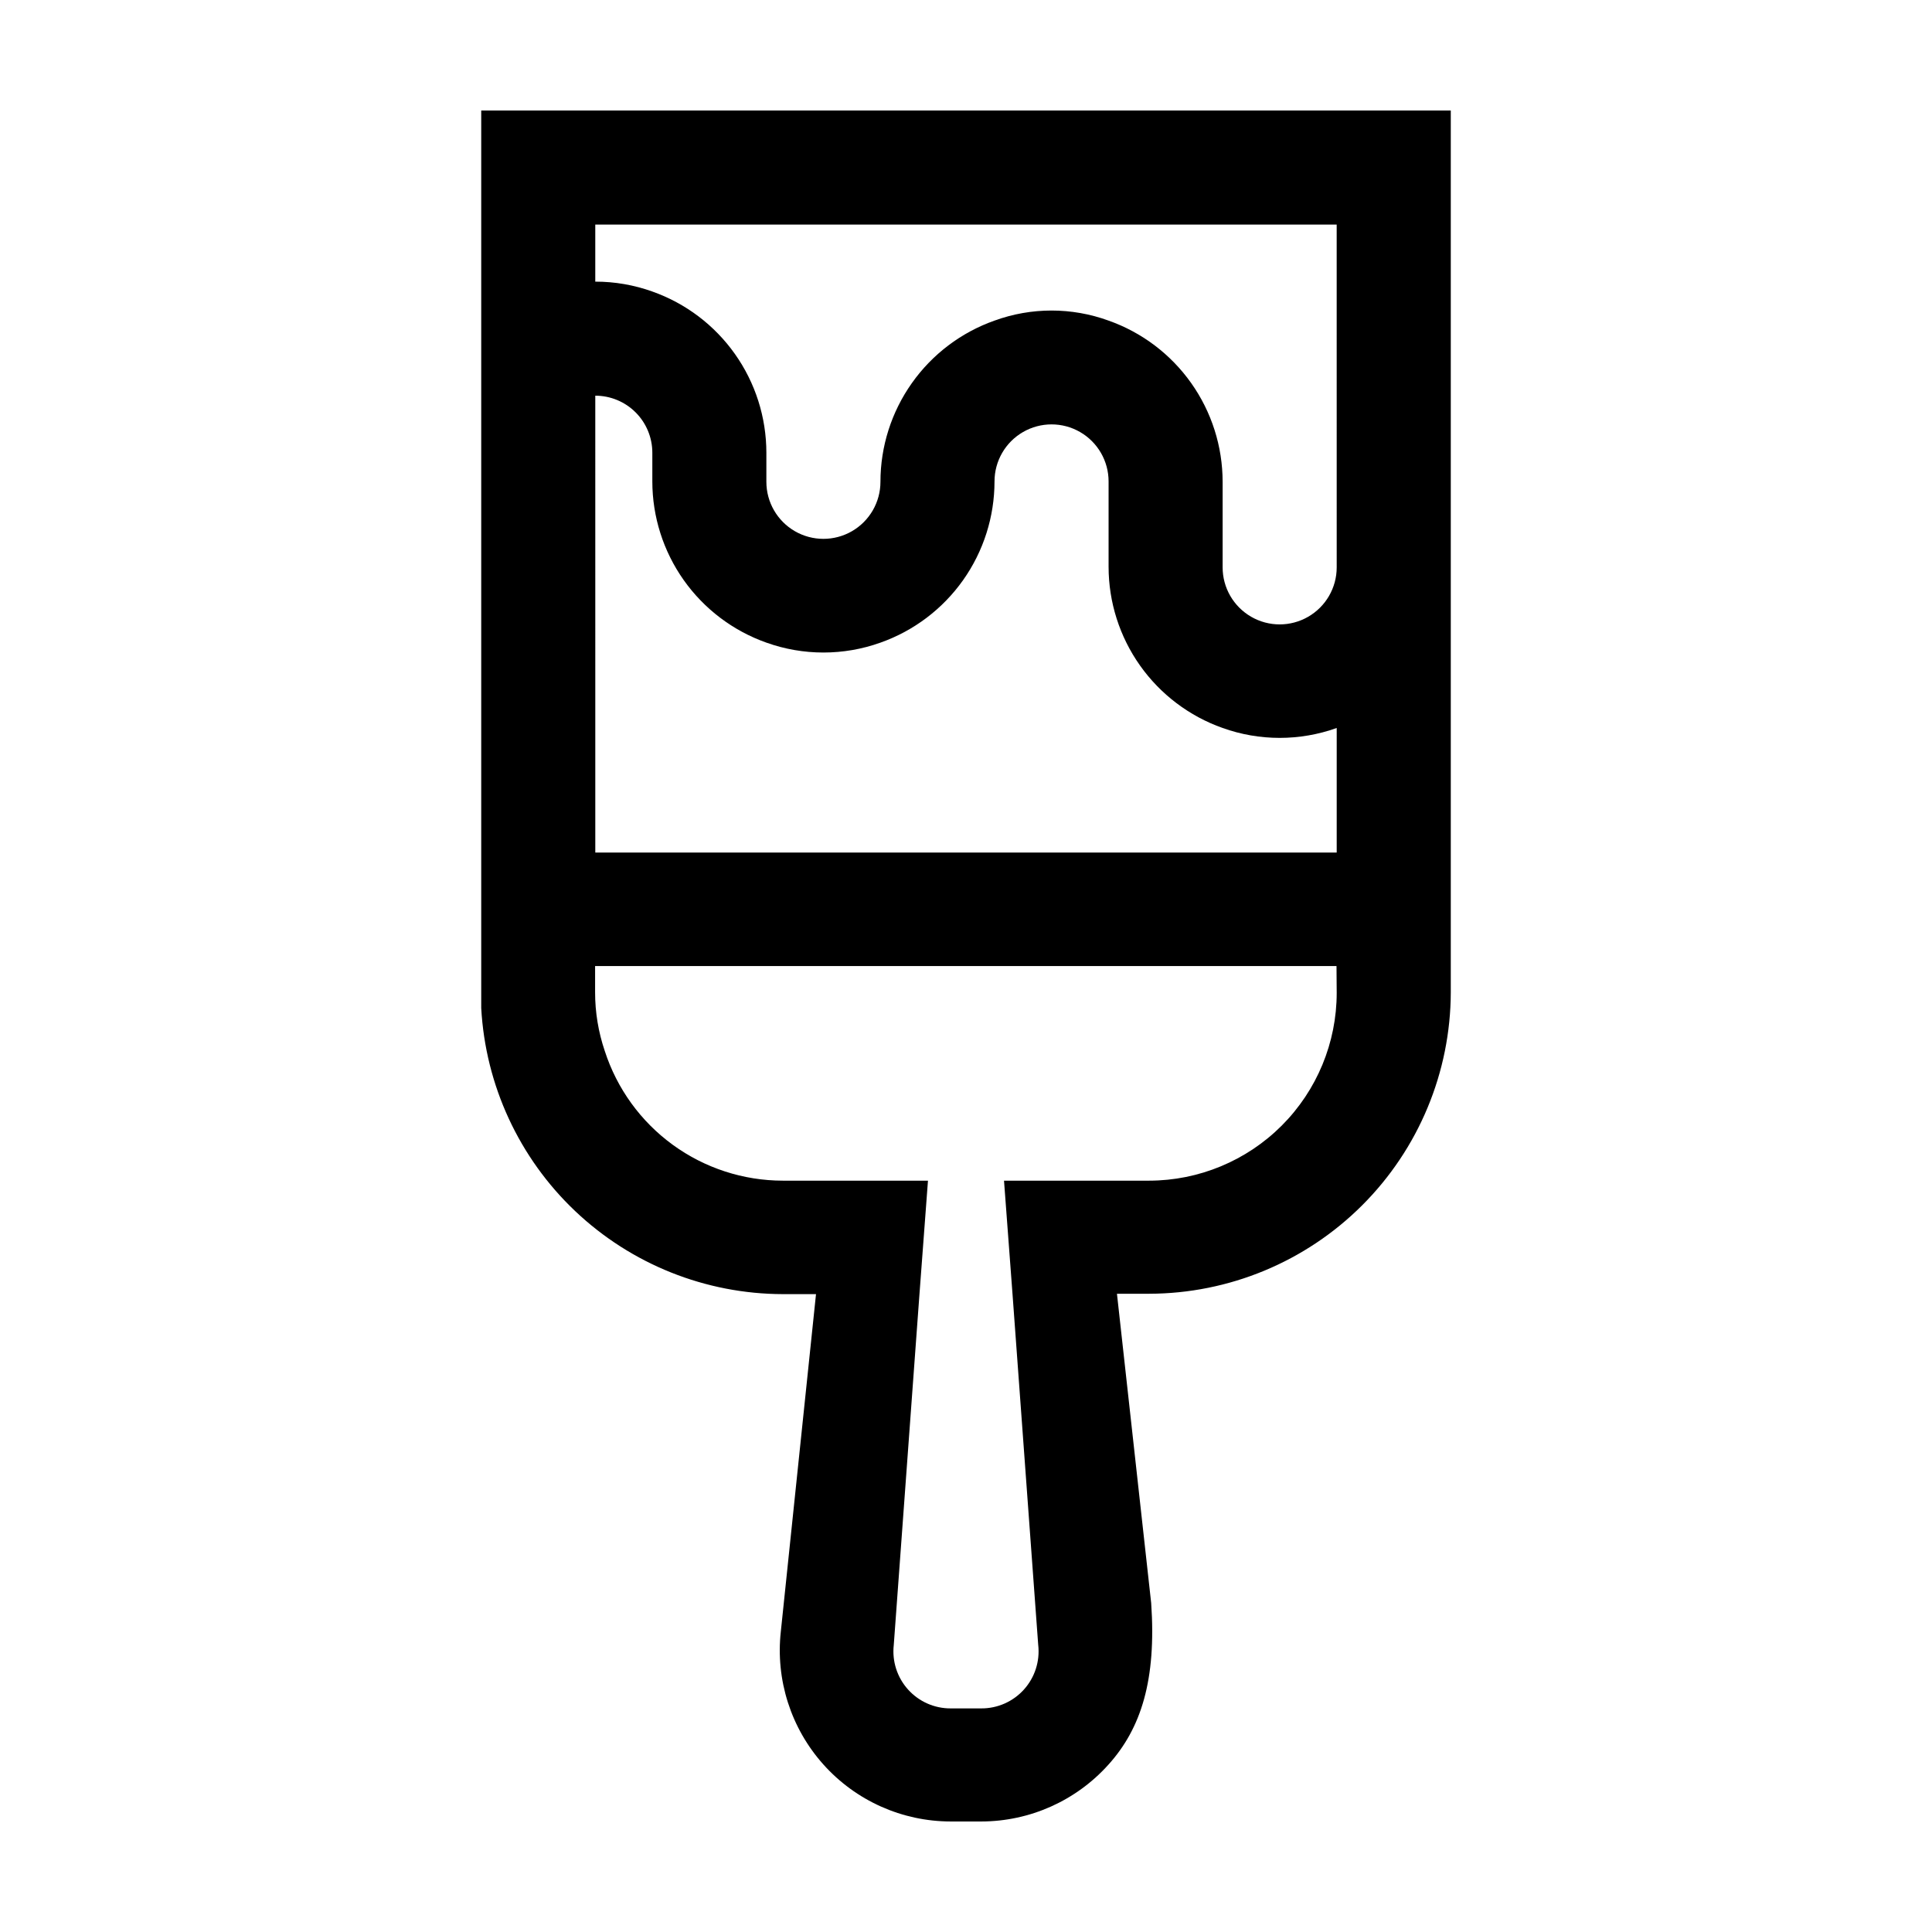 <?xml version="1.0" encoding="UTF-8"?>
<!-- Uploaded to: ICON Repo, www.svgrepo.com, Generator: ICON Repo Mixer Tools -->
<svg fill="#000000" width="800px" height="800px" version="1.1" viewBox="144 144 512 512" xmlns="http://www.w3.org/2000/svg">
 <path d="m271.53 173.29v233.66 4.18 0.004c1.121 20.461 10.027 39.715 24.895 53.816 14.867 14.098 34.57 21.973 55.059 22.008h8.766l-9.32 89.375c-1.43 12.82 2.664 25.641 11.262 35.258 8.594 9.617 20.883 15.117 33.781 15.121h8.062-0.004c12.891-0.012 25.164-5.508 33.758-15.113 8.613-9.574 12.695-22.418 11.285-42.773l-9.07-81.969h8.516c21.184-0.039 41.488-8.469 56.473-23.445 14.984-14.973 23.43-35.273 23.48-56.461v-233.66zm226.71 233.82c0 13.195-5.238 25.848-14.562 35.18-9.324 9.332-21.973 14.586-35.164 14.598h-38.441l2.266 30.23 6.801 92.852h0.004c0.473 4.285-0.906 8.574-3.793 11.777-2.891 3.207-7.008 5.023-11.324 4.996h-8.059c-4.316 0.027-8.434-1.789-11.32-4.996-2.891-3.203-4.269-7.492-3.793-11.777l6.801-92.852 2.266-30.23h-38.441c-10.488-0.004-20.707-3.328-29.191-9.504-8.48-6.172-14.789-14.875-18.016-24.855-1.703-5.016-2.57-10.273-2.566-15.57v-6.949h196.48zm0-37.18h-196.48l-0.004-121.07c4.012 0 7.856 1.594 10.688 4.426 2.836 2.836 4.43 6.68 4.43 10.688v7.609c0.004 9.371 2.914 18.512 8.328 26.164 5.414 7.648 13.062 13.434 21.898 16.559 9.773 3.496 20.457 3.496 30.23 0 8.836-3.125 16.484-8.91 21.898-16.559 5.414-7.652 8.324-16.793 8.328-26.164 0-5.402 2.883-10.391 7.559-13.09s10.438-2.699 15.113 0c4.676 2.699 7.559 7.688 7.559 13.09v22.621c0.004 9.371 2.914 18.512 8.328 26.164 5.414 7.648 13.062 13.434 21.898 16.559 9.773 3.496 20.457 3.496 30.23 0zm0-75.57c0 5.398-2.883 10.387-7.559 13.086-4.676 2.703-10.438 2.703-15.113 0-4.676-2.699-7.559-7.688-7.559-13.086v-22.672c-0.004-9.375-2.914-18.516-8.328-26.164-5.414-7.652-13.062-13.438-21.898-16.559-9.762-3.559-20.469-3.559-30.23 0-8.836 3.121-16.484 8.906-21.898 16.559-5.414 7.648-8.324 16.789-8.328 26.164 0 5.398-2.883 10.387-7.559 13.09-4.676 2.699-10.438 2.699-15.113 0-4.676-2.703-7.559-7.691-7.559-13.09v-7.711c-0.004-9.371-2.914-18.512-8.328-26.16-5.414-7.652-13.062-13.438-21.898-16.562-4.852-1.738-9.965-2.625-15.117-2.617v-15.117h196.48z"/>
</svg>